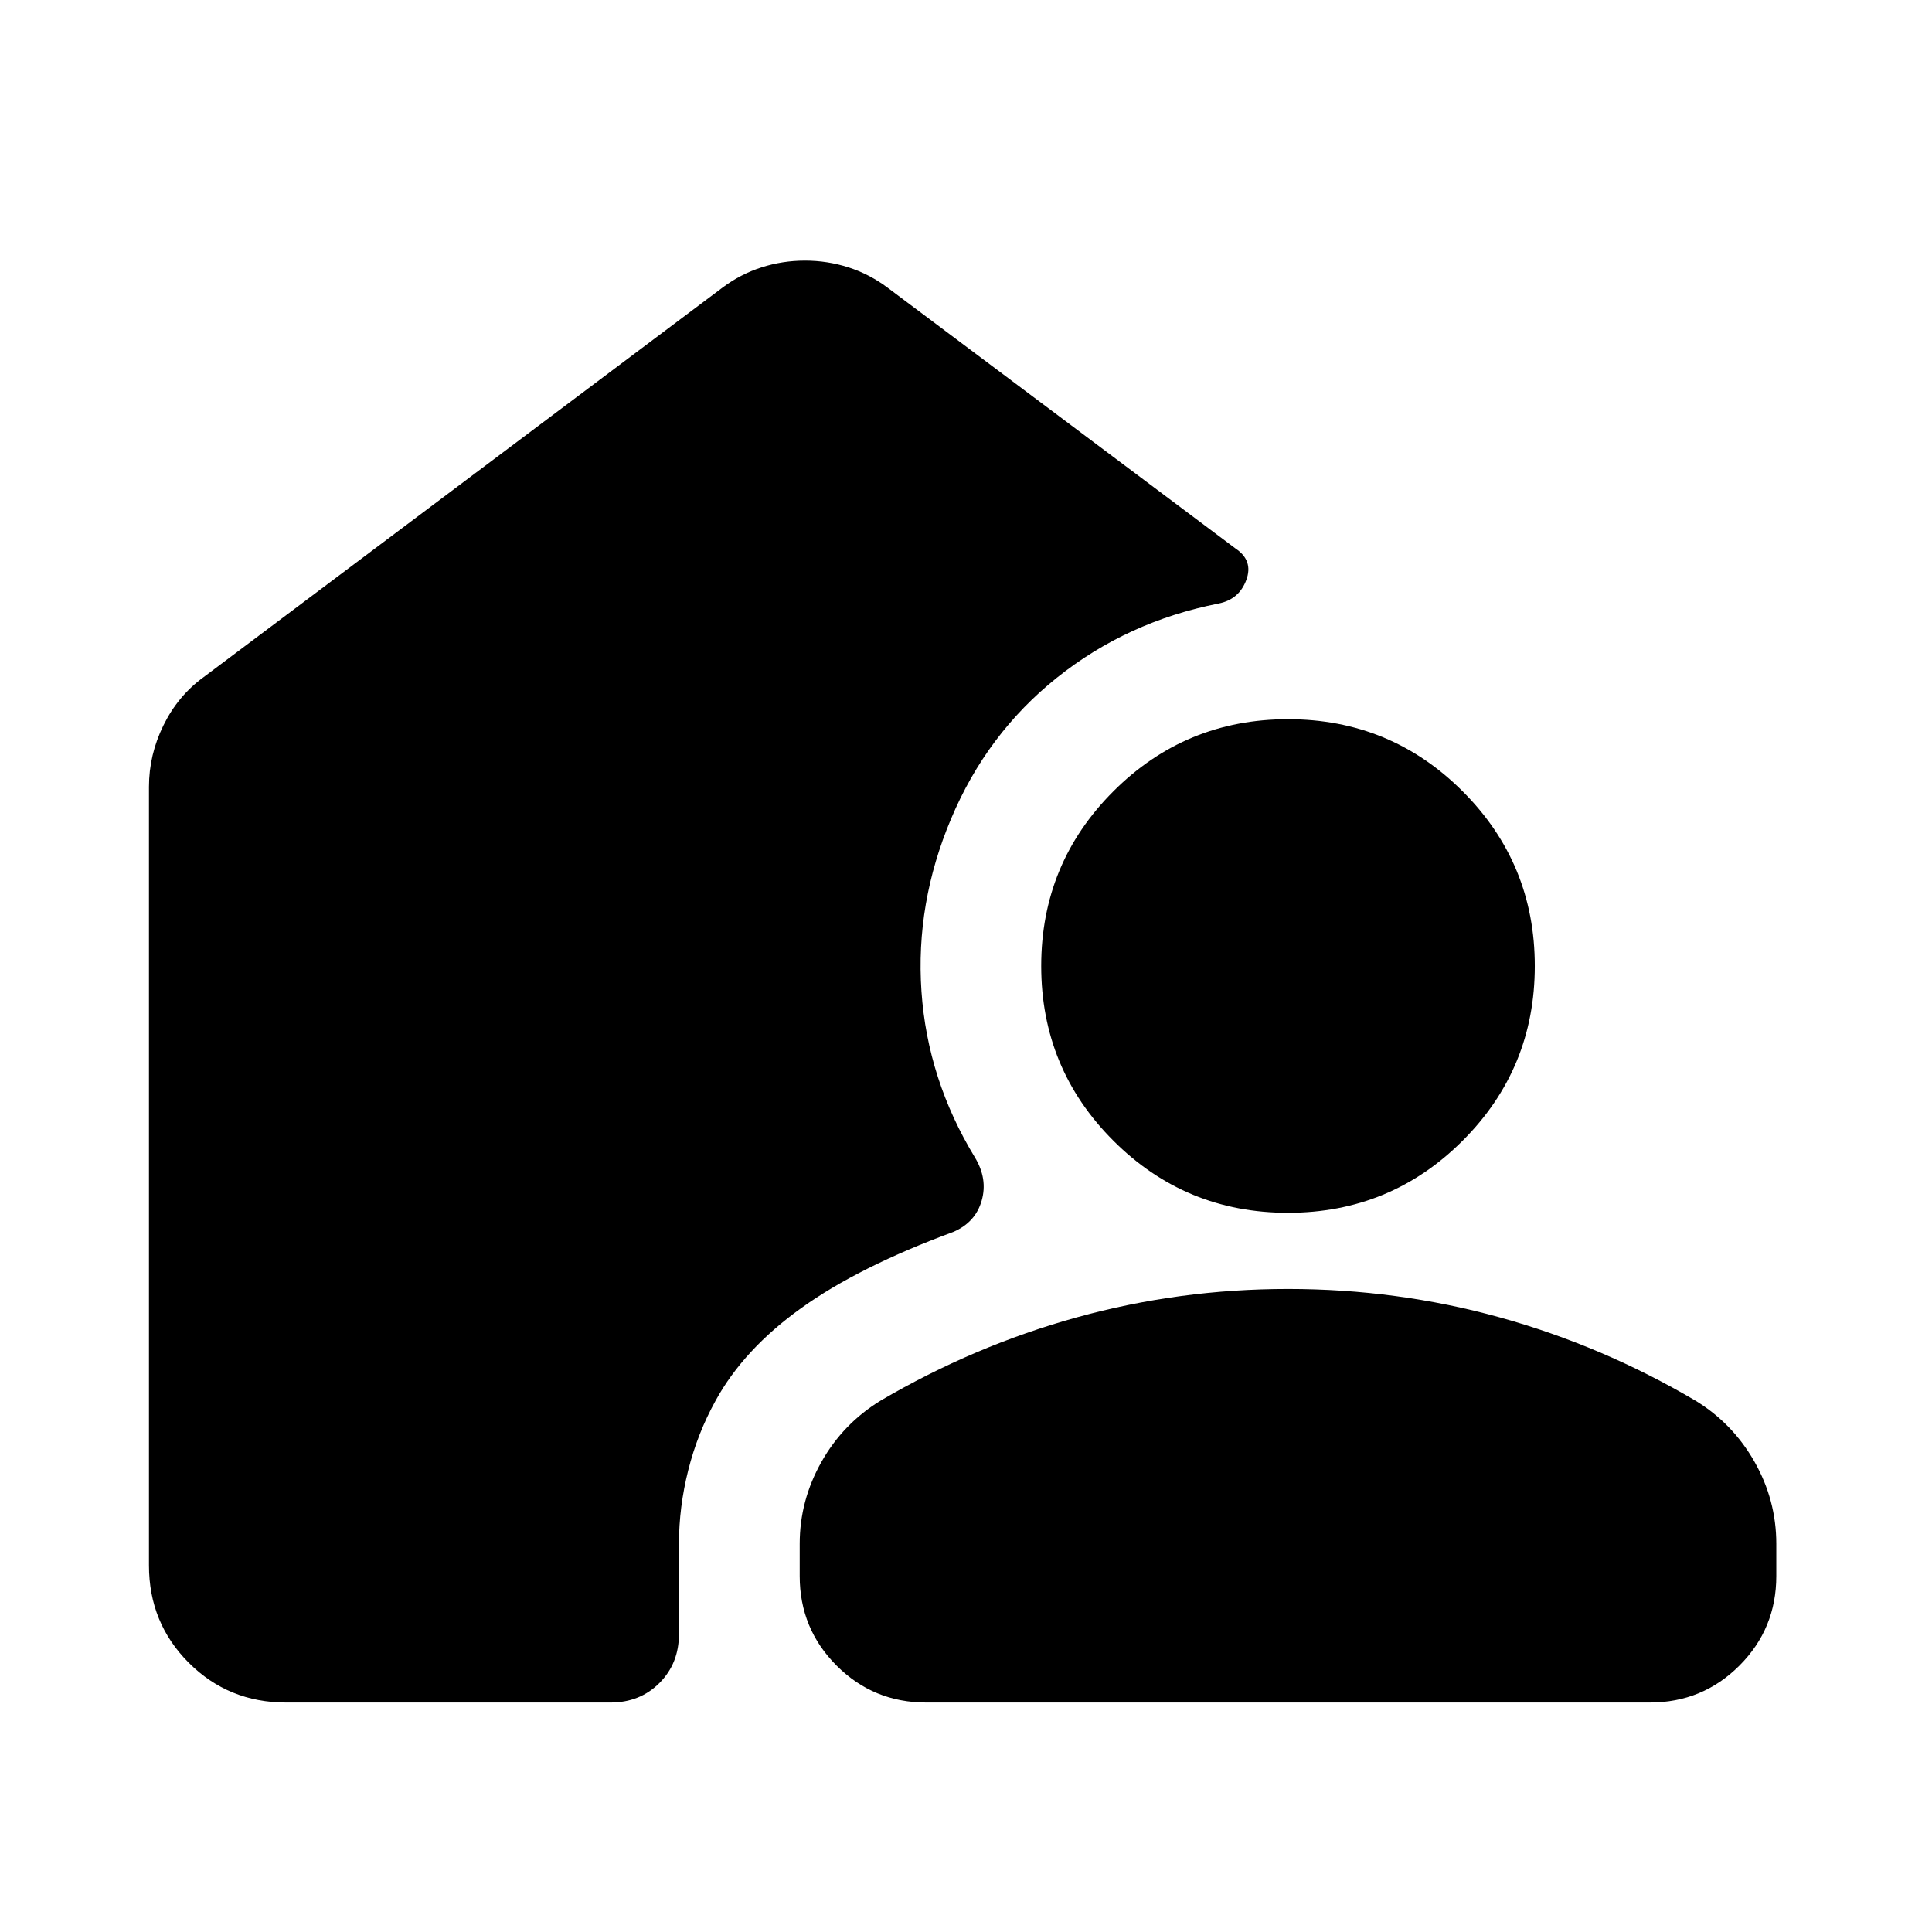 <svg xmlns="http://www.w3.org/2000/svg" width="48" height="48" viewBox="0 -960 960 960"><path d="M303.3-114.02H142.15q-28.58 0-48.36-19.77-19.77-19.78-19.77-48.36v-386.89q0-15.92 7.22-30.59t19.89-23.87l257.85-193.57q8.95-6.71 19.39-10.07 10.43-3.36 21.63-3.36t21.63 3.36q10.44 3.36 19.39 10.07l172.89 129.61q8.96 5.96 5.36 15.66-3.6 9.69-13.79 11.69-45.48 9-80.34 36.88-34.86 27.88-52.57 70.12-17.72 42-14.7 85.74 3.02 43.74 26.54 82.46 6.48 10.67 3.38 21.49-3.09 10.81-14.05 15.53-46.85 17.28-75.49 37.78-28.64 20.5-42.64 46.02-9 16.24-13.62 34.6-4.62 18.36-4.62 36.6v44.8q0 14.68-9.7 24.37-9.69 9.7-24.37 9.7ZM640-319.52q54.24 0 105.22 14.12t97.21 41.36q18.48 11.24 29.34 30.33 10.86 19.1 10.86 40.82v16q0 26.19-18.34 44.53-18.33 18.34-44.53 18.34H460.24q-26.2 0-44.53-18.34-18.34-18.34-18.34-44.53v-16q0-21.48 10.74-40.58 10.74-19.1 29.46-30.57 46.47-27.24 97.45-41.36Q586-319.52 640-319.52Zm0-37.85q-50.96 0-86.79-35.84-35.84-35.83-35.84-86.79 0-50.96 35.84-86.79 35.83-35.84 86.79-35.84 50.96 0 86.79 35.84 35.84 35.83 35.84 86.79 0 50.96-35.84 86.79-35.83 35.84-86.79 35.84Z"/></svg>